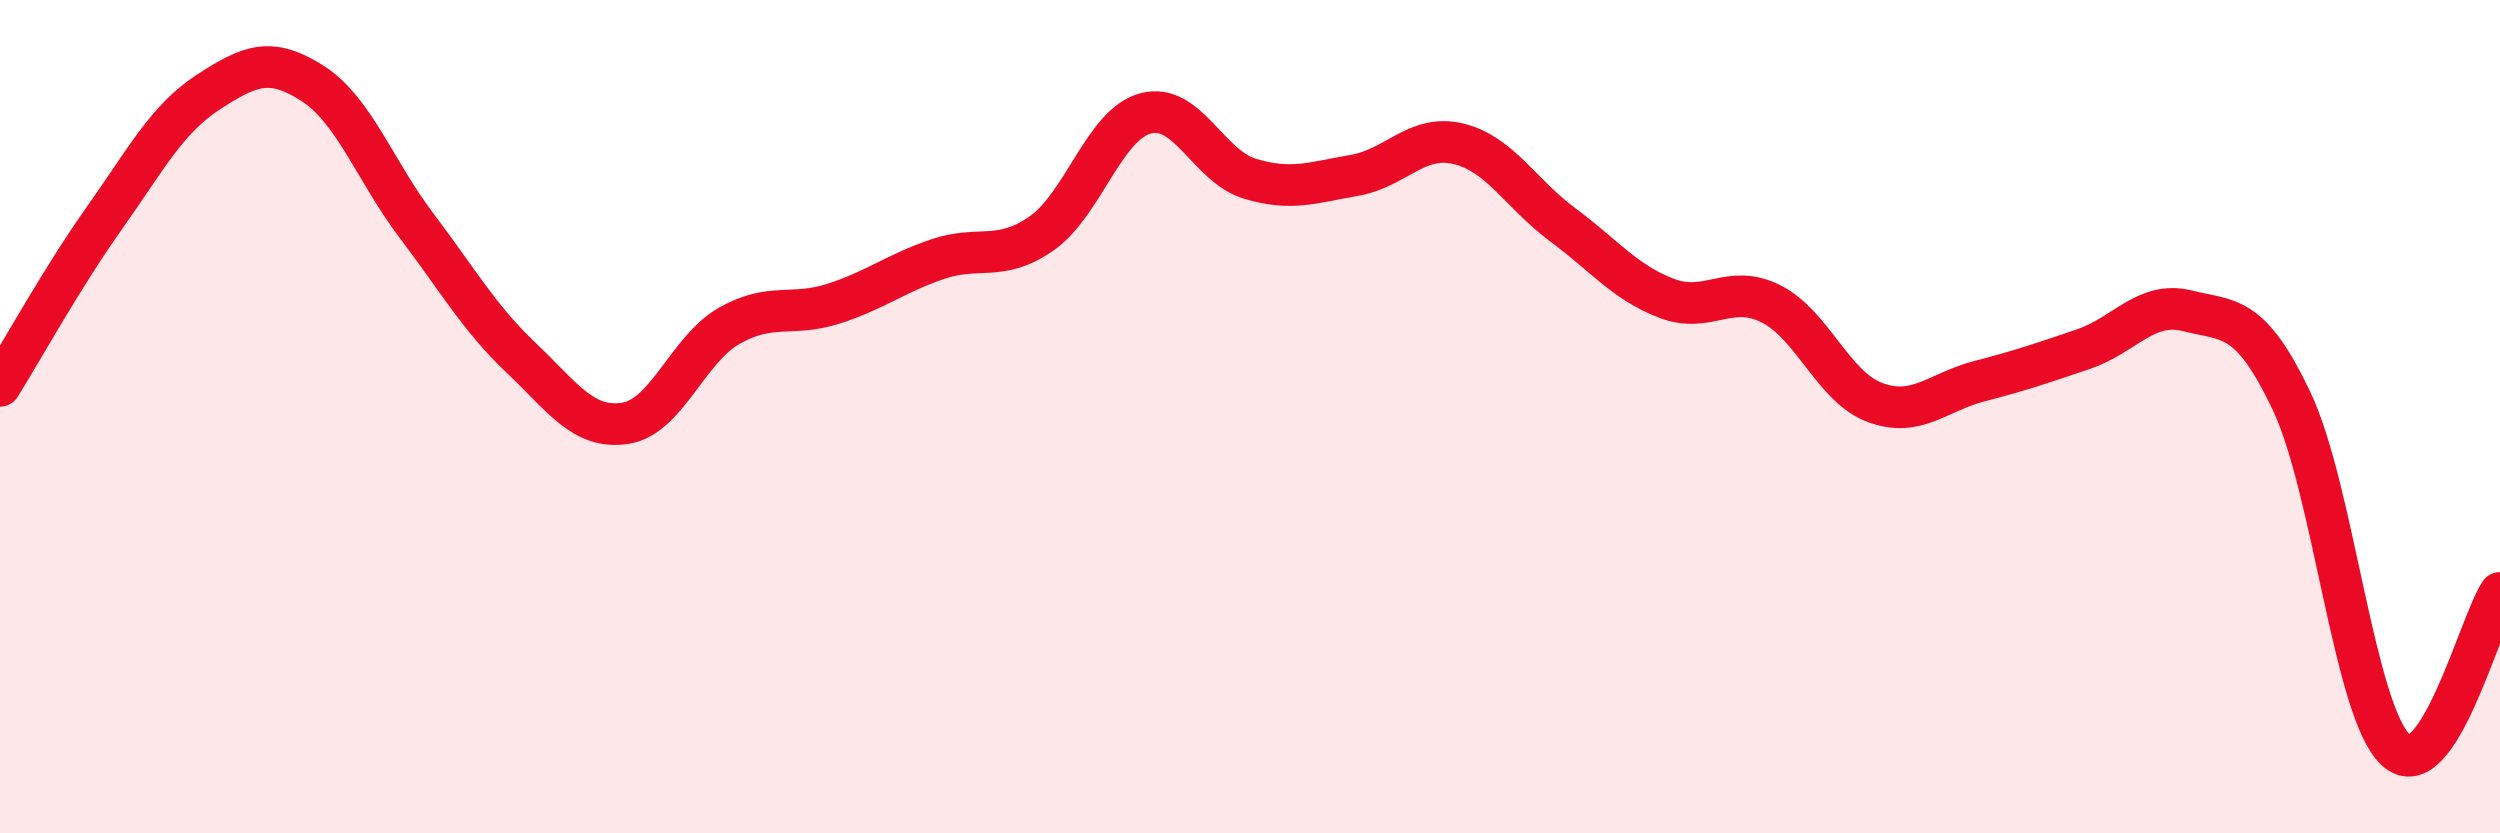 
    <svg width="60" height="20" viewBox="0 0 60 20" xmlns="http://www.w3.org/2000/svg">
      <path
        d="M 0,9.26 C 0.5,8.46 1.5,6.65 2.5,5.24 C 3.5,3.83 4,2.86 5,2.21 C 6,1.56 6.5,1.36 7.5,2 C 8.5,2.64 9,4.1 10,5.42 C 11,6.74 11.5,7.63 12.5,8.58 C 13.5,9.53 14,10.31 15,10.16 C 16,10.01 16.5,8.39 17.5,7.82 C 18.5,7.25 19,7.61 20,7.29 C 21,6.97 21.5,6.56 22.5,6.22 C 23.5,5.88 24,6.3 25,5.6 C 26,4.9 26.5,2.98 27.5,2.72 C 28.5,2.46 29,3.99 30,4.29 C 31,4.59 31.5,4.38 32.5,4.21 C 33.5,4.04 34,3.21 35,3.45 C 36,3.69 36.5,4.65 37.5,5.39 C 38.5,6.13 39,6.78 40,7.16 C 41,7.54 41.5,6.79 42.5,7.29 C 43.5,7.79 44,9.29 45,9.66 C 46,10.03 46.5,9.41 47.5,9.15 C 48.5,8.89 49,8.72 50,8.38 C 51,8.04 51.5,7.21 52.5,7.46 C 53.5,7.71 54,7.52 55,9.63 C 56,11.74 56.5,17.08 57.5,18 C 58.5,18.92 59.5,14.98 60,14.23L60 20L0 20Z"
        fill="#EB0A25"
        opacity="0.1"
        stroke-linecap="round"
        stroke-linejoin="round"
      />
      <path
        d="M 0,9.26 C 0.5,8.46 1.5,6.65 2.5,5.24 C 3.5,3.83 4,2.86 5,2.21 C 6,1.56 6.5,1.36 7.5,2 C 8.5,2.64 9,4.1 10,5.42 C 11,6.74 11.5,7.63 12.5,8.58 C 13.5,9.53 14,10.31 15,10.16 C 16,10.01 16.5,8.39 17.5,7.82 C 18.5,7.25 19,7.61 20,7.29 C 21,6.97 21.5,6.56 22.5,6.22 C 23.5,5.88 24,6.3 25,5.6 C 26,4.9 26.5,2.98 27.5,2.72 C 28.5,2.46 29,3.99 30,4.29 C 31,4.59 31.5,4.38 32.5,4.21 C 33.5,4.04 34,3.21 35,3.45 C 36,3.69 36.5,4.65 37.5,5.39 C 38.5,6.13 39,6.78 40,7.16 C 41,7.54 41.5,6.79 42.5,7.29 C 43.5,7.79 44,9.29 45,9.66 C 46,10.03 46.5,9.41 47.5,9.15 C 48.5,8.89 49,8.72 50,8.38 C 51,8.04 51.5,7.21 52.5,7.46 C 53.5,7.71 54,7.52 55,9.63 C 56,11.74 56.5,17.08 57.5,18 C 58.5,18.92 59.5,14.98 60,14.23"
        stroke="#EB0A25"
        stroke-width="1"
        fill="none"
        stroke-linecap="round"
        stroke-linejoin="round"
      />
    </svg>
  